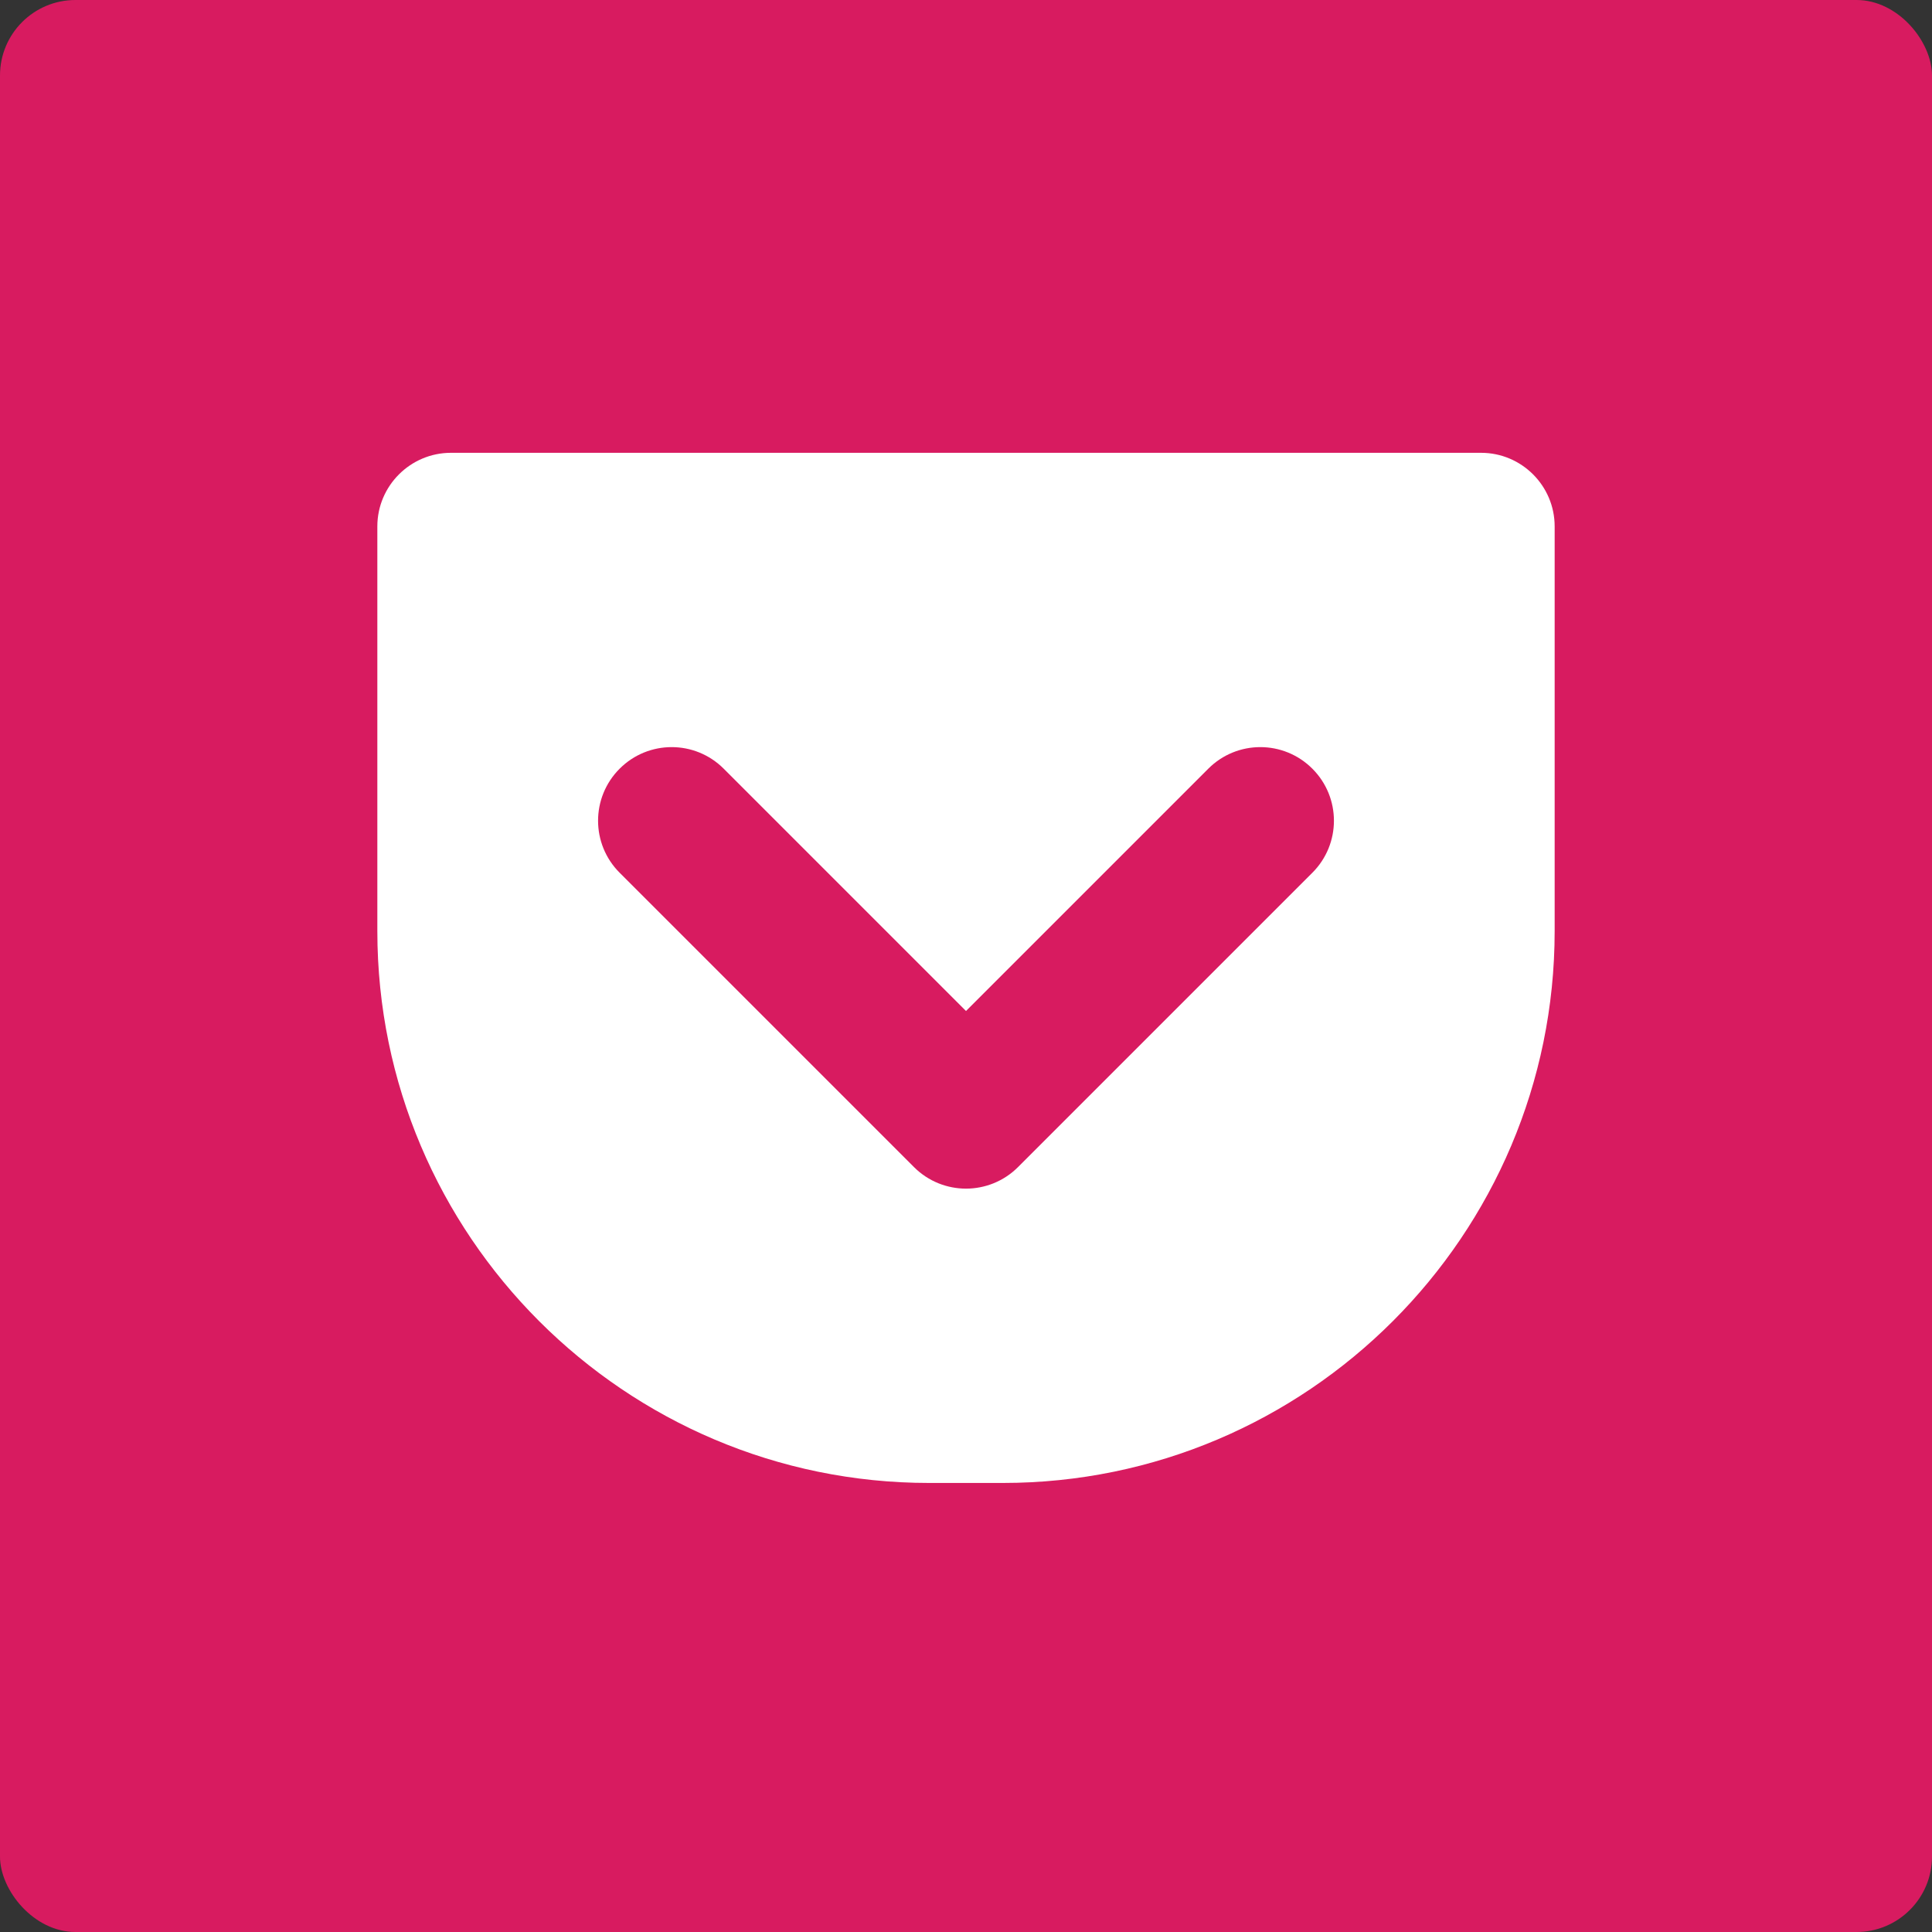 <?xml version="1.0" encoding="UTF-8"?>
<svg width="128px" height="128px" viewBox="0 0 128 128" version="1.1" xmlns="http://www.w3.org/2000/svg" xmlns:xlink="http://www.w3.org/1999/xlink">
    <rect x="0" y="0" width="128" height="128" fill="#333333" stroke="none"/>
    <!-- Generator: Sketch 51.2 (57519) - http://www.bohemiancoding.com/sketch -->
    <title>Pocket 1 Copy 6@2x</title>
    <desc>Created with Sketch.</desc>
    <defs></defs>
    <g id="Page-1" stroke="none" stroke-width="1" fill="none" fill-rule="evenodd">
        <g id="Artboard" transform="translate(-1438, -9879)">
            <g id="Pocket-1-Copy-6" transform="translate(1438, 9879)">
                <rect id="Mask" fill="#D81B60" x="0" y="0" width="128" height="128" rx="5"></rect>
                <g id="pocket" transform="translate(25, 30)" fill="#FFFFFF">
                    <path d="M73.125,0 C75.816,0 78,2.189 78,4.875 L78,31.688 C78,51.85 61.6,68.25 41.438,68.25 L36.562,68.25 C16.399,68.25 0,51.85 0,31.688 L0,4.875 C0,2.189 2.189,0 4.875,0 L73.125,0 Z M39,48.75 C40.248,48.75 41.496,48.272 42.447,47.322 L61.947,27.822 C63.853,25.916 63.853,22.834 61.947,20.928 C60.041,19.022 56.959,19.022 55.053,20.928 L39,36.982 L22.947,20.928 C21.041,19.022 17.959,19.022 16.053,20.928 C14.147,22.834 14.147,25.916 16.053,27.822 L35.553,47.322 C36.504,48.272 37.752,48.75 39,48.75 Z" id="Combined-Shape"></path>
                </g>
            </g>
        </g>
    </g>
</svg>